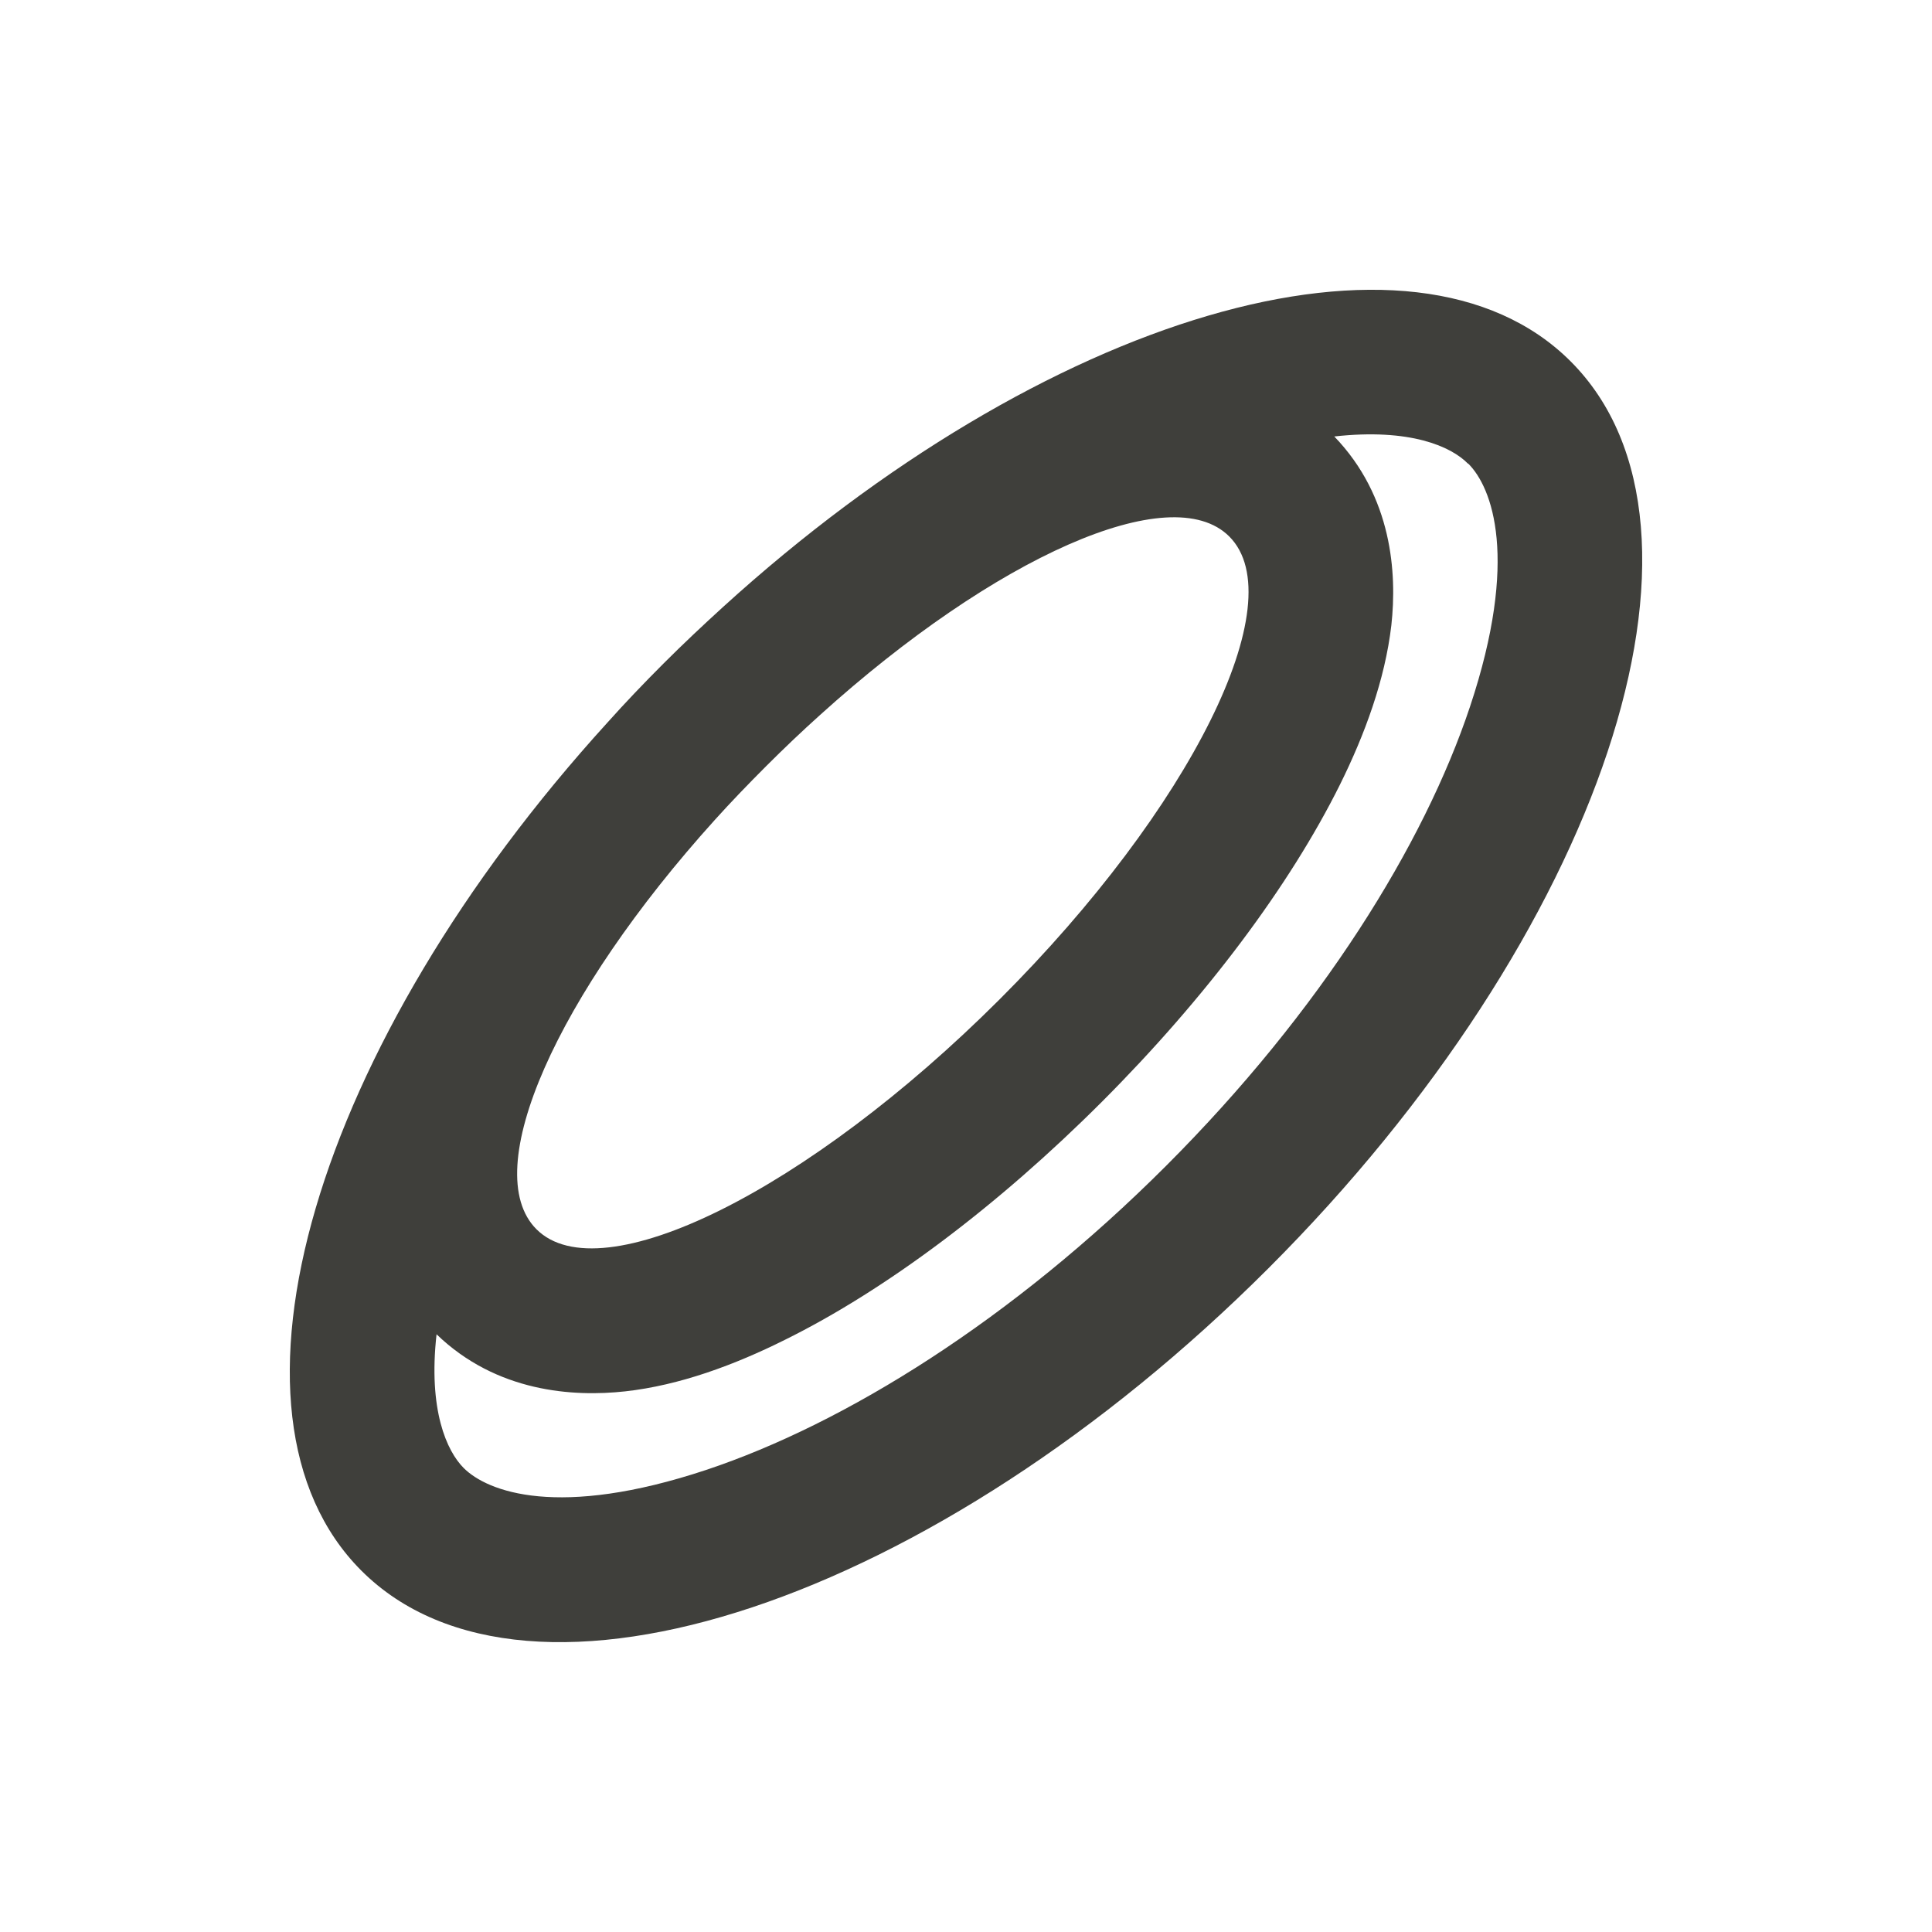 <svg width="24" height="24" viewBox="0 0 24 24" fill="none" xmlns="http://www.w3.org/2000/svg">
<path d="M18.24 5.76C18.536 6.056 18.874 6.937 18.262 8.775C17.689 10.496 16.406 12.562 14.486 14.482C12.566 16.402 10.496 17.685 8.775 18.259C6.938 18.87 6.056 18.532 5.76 18.236C5.55 18.026 5.318 17.516 5.423 16.575C6.169 17.295 7.121 17.355 7.766 17.284C8.445 17.209 9.128 16.954 9.746 16.646C11.006 16.024 12.398 14.977 13.688 13.687C14.977 12.397 16.02 11.006 16.646 9.746C16.954 9.124 17.205 8.445 17.284 7.766C17.355 7.121 17.295 6.169 16.575 5.422C17.516 5.317 18.026 5.546 18.236 5.76H18.24ZM7.545 8.977C3.911 12.971 2.535 17.557 4.489 19.511C6.563 21.585 11.606 19.905 15.758 15.754C19.909 11.602 21.585 6.562 19.511 4.489C17.558 2.535 12.971 3.911 8.981 7.541C8.734 7.766 8.486 7.999 8.243 8.242C7.999 8.486 7.766 8.73 7.545 8.977ZM8.88 10.185C9.083 9.96 9.296 9.739 9.518 9.517C9.739 9.296 9.964 9.082 10.189 8.88C12.36 6.919 14.546 5.94 15.27 6.664C16.073 7.466 14.794 10.042 12.416 12.416C10.039 14.79 7.463 16.069 6.664 15.27C5.936 14.542 6.919 12.356 8.88 10.185Z" fill="#3F3F3B"/>
</svg>
